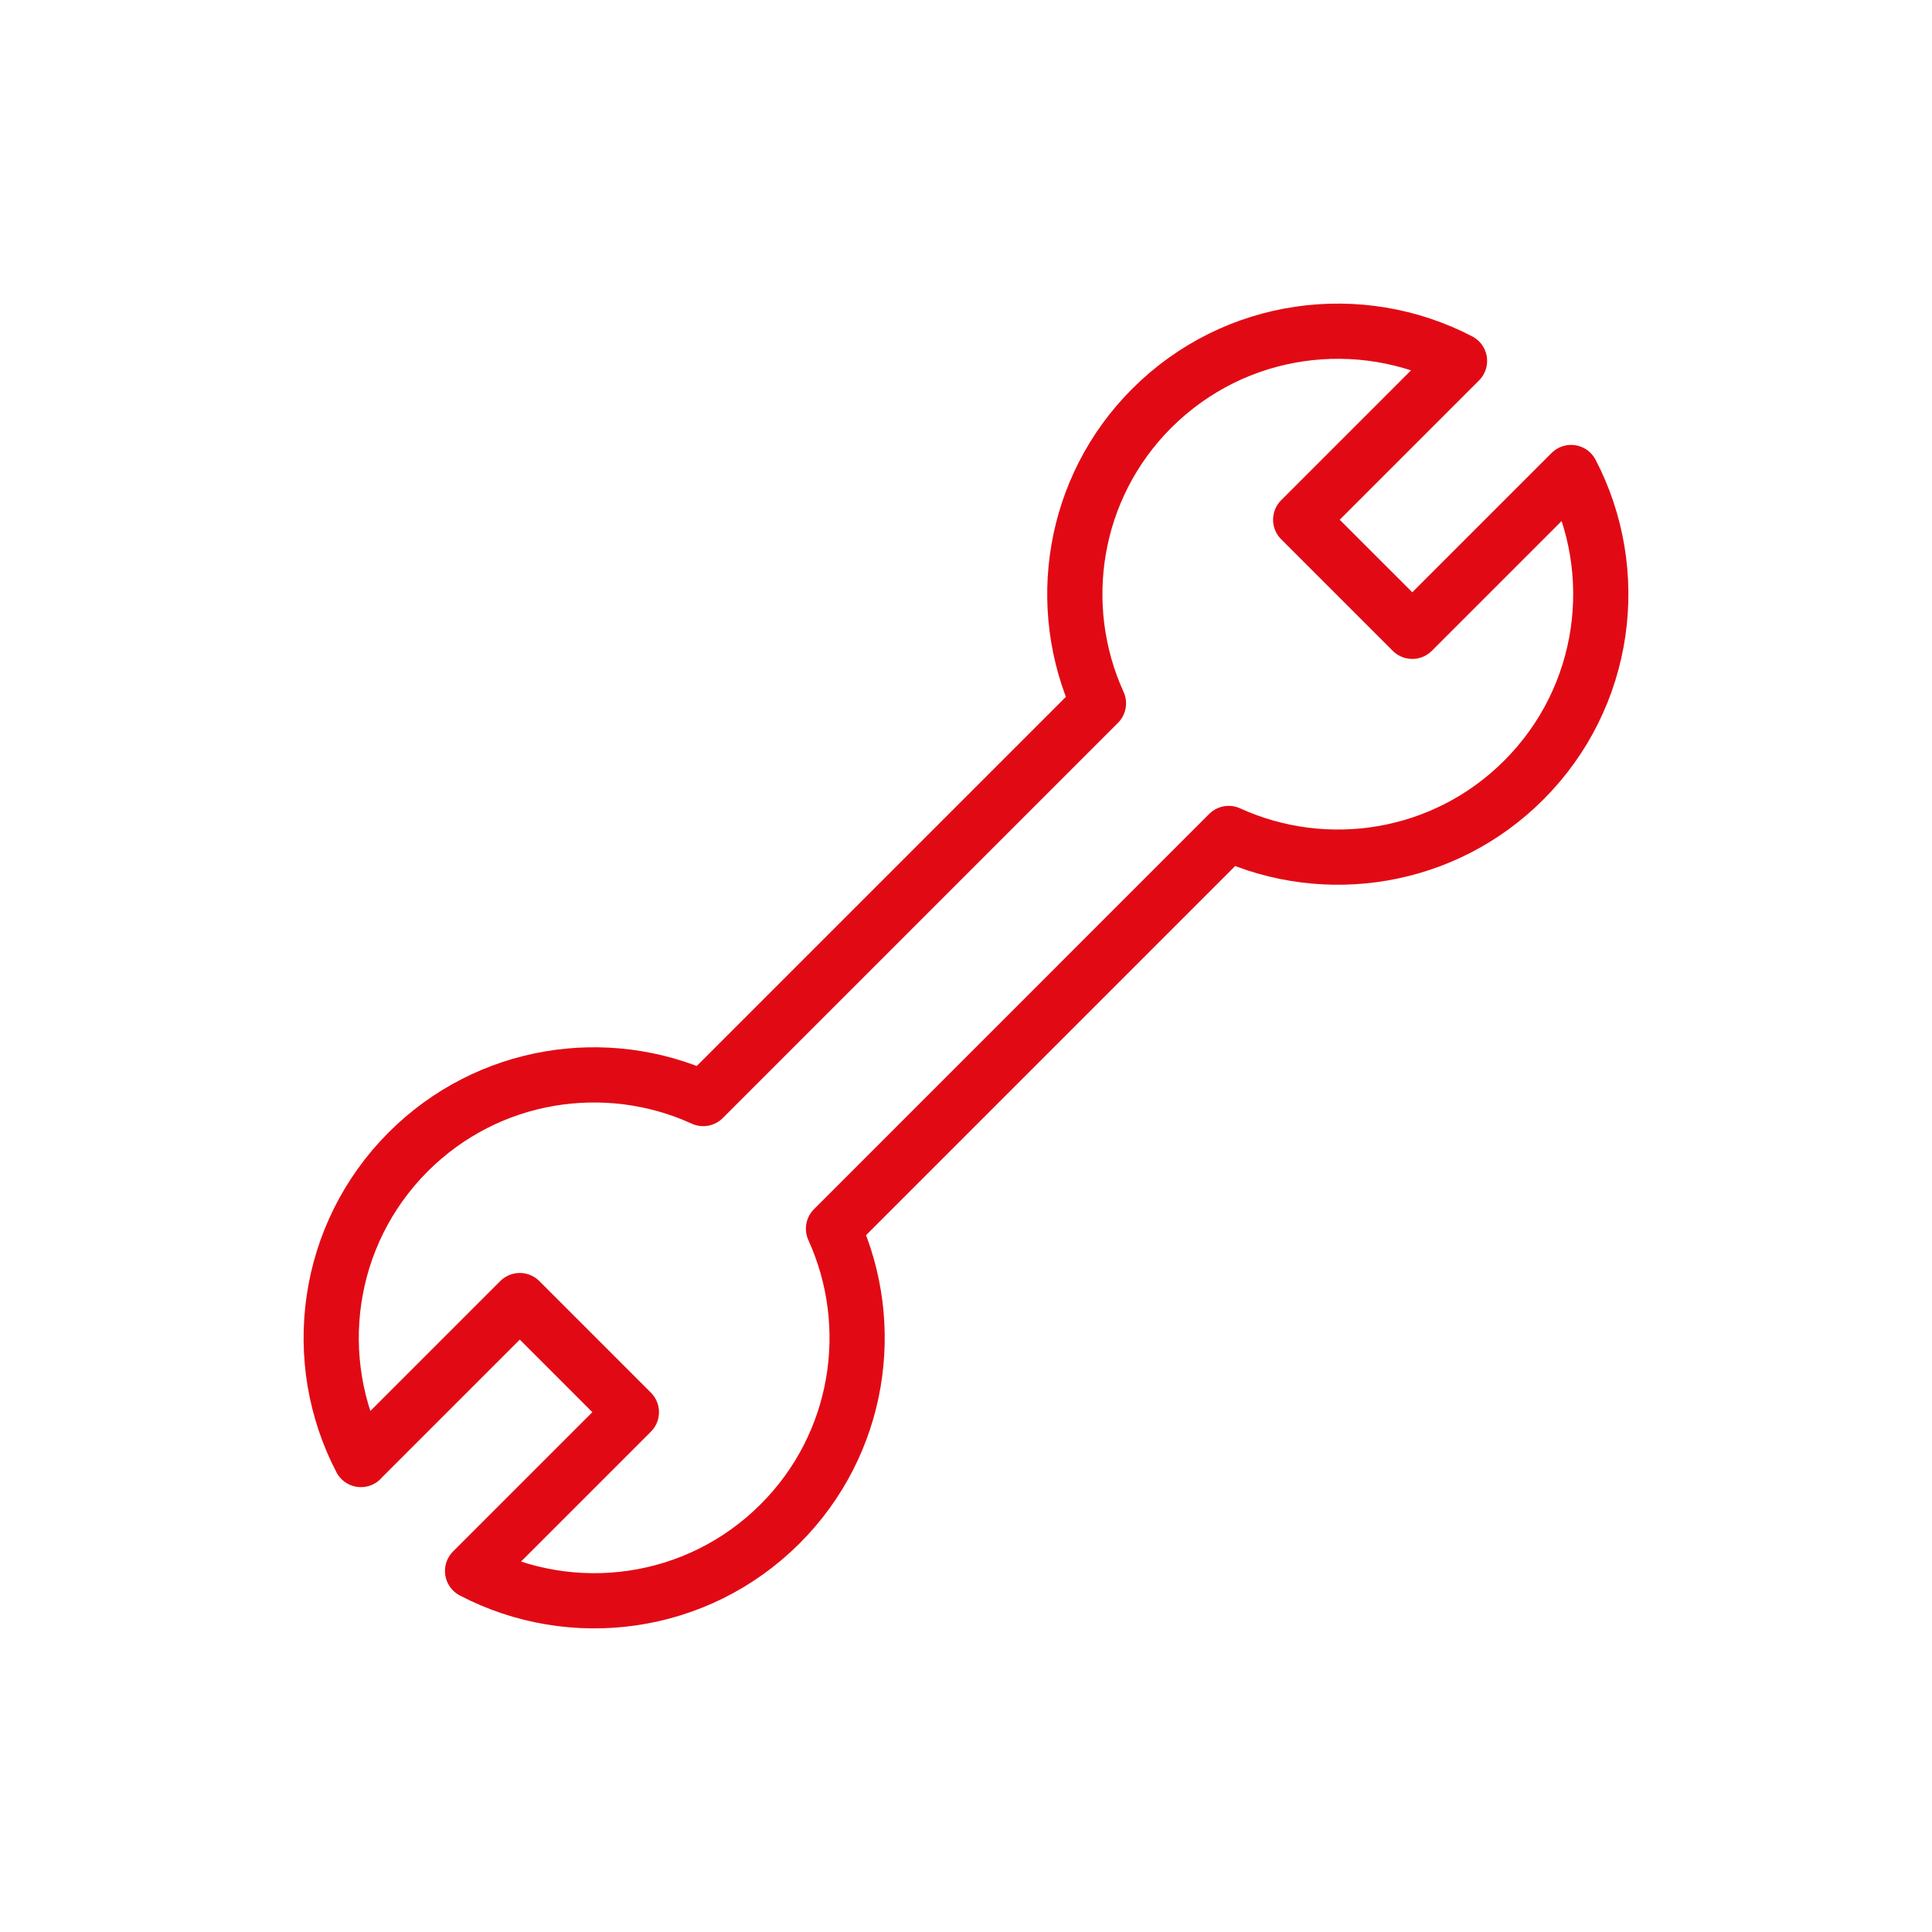 <svg xmlns="http://www.w3.org/2000/svg" width="70" height="70" viewBox="0 0 70 70" fill="none"><path d="M13.078 52.882C11.201 49.289 11.777 44.753 14.789 41.735C17.678 38.846 21.965 38.198 25.479 39.803L39.799 25.483C38.198 21.968 38.842 17.681 41.731 14.792C44.753 11.774 49.288 11.204 52.881 13.076L47.126 18.831L51.17 22.874L56.924 17.12C58.796 20.712 58.226 25.248 55.208 28.266C52.32 31.155 48.032 31.803 44.518 30.198L30.199 44.518C31.8 48.033 31.156 52.32 28.267 55.209C25.249 58.227 20.714 58.797 17.122 56.92L22.876 51.166L18.833 47.122L13.078 52.877V52.882Z" stroke="#E10A14" stroke-width="2" stroke-linecap="round" stroke-linejoin="round"/></svg>